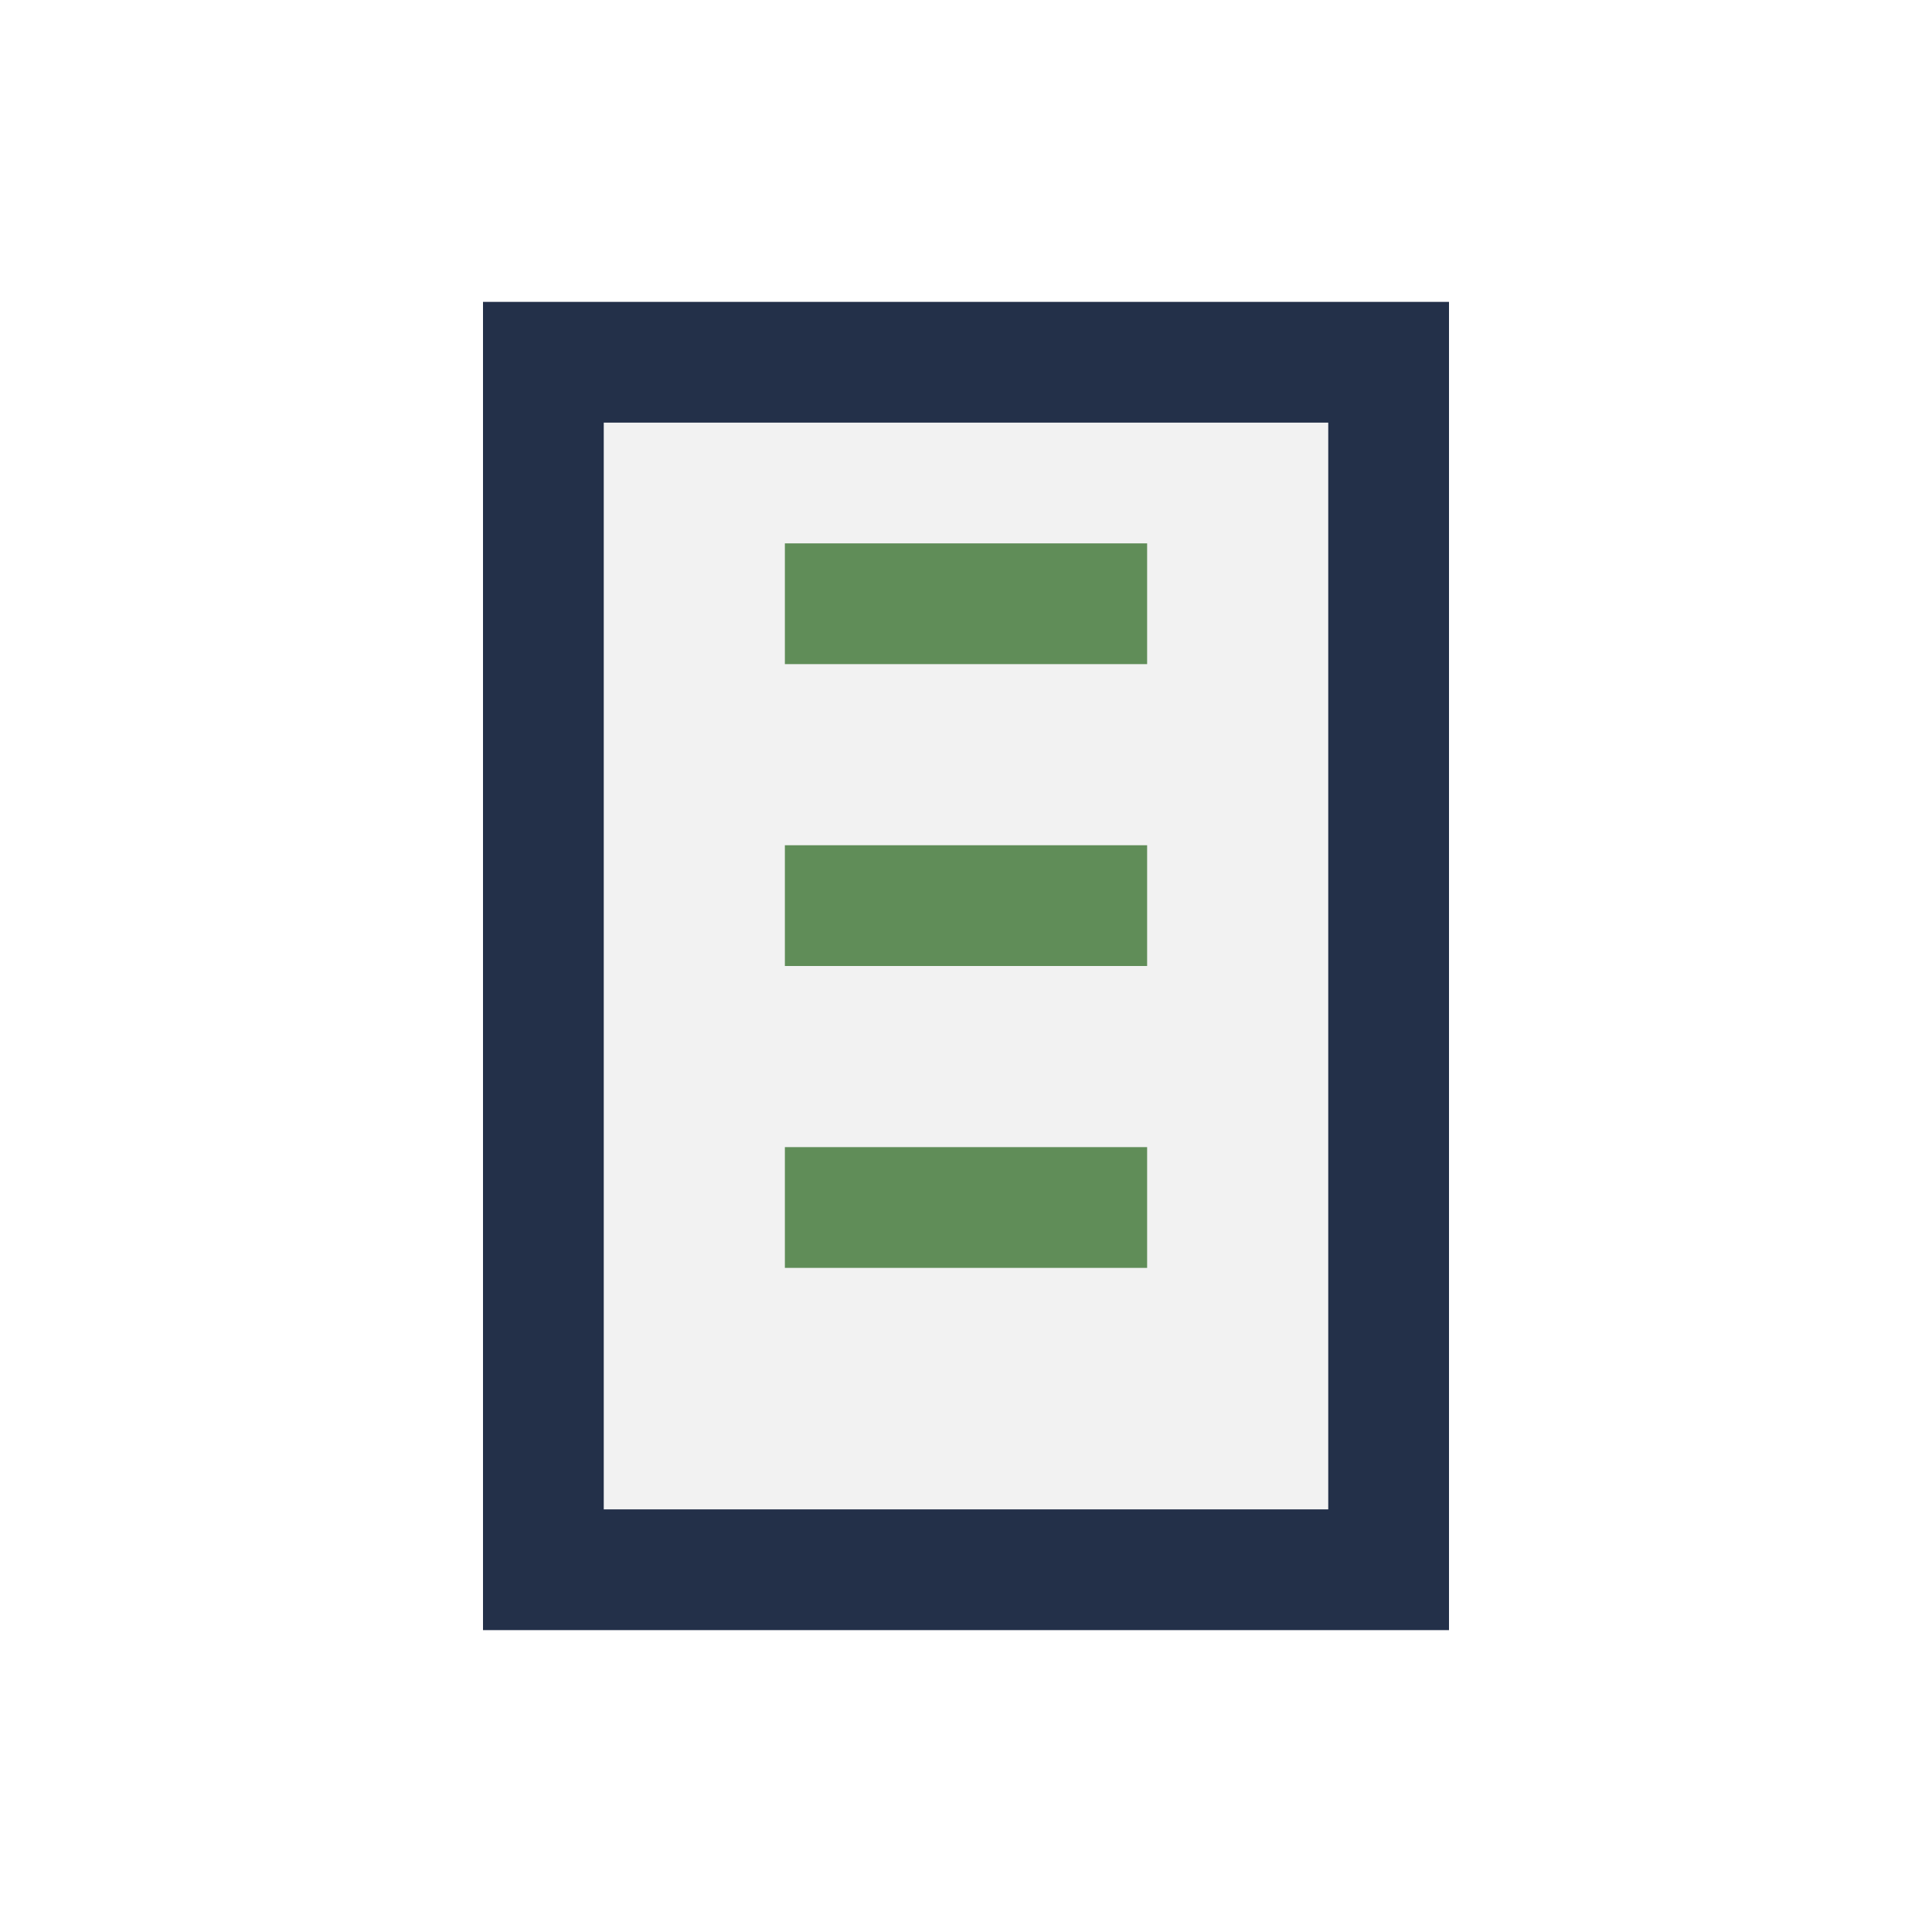 <?xml version="1.0" encoding="UTF-8"?>
<svg xmlns="http://www.w3.org/2000/svg" width="32" height="32" viewBox="0 0 32 32"><rect x="9" y="6" width="14" height="20" fill="#F2F2F2" stroke="#233049" stroke-width="2"/><path d="M13 10h6M13 15h6M13 20h6" stroke="#608D58" stroke-width="2"/></svg>
